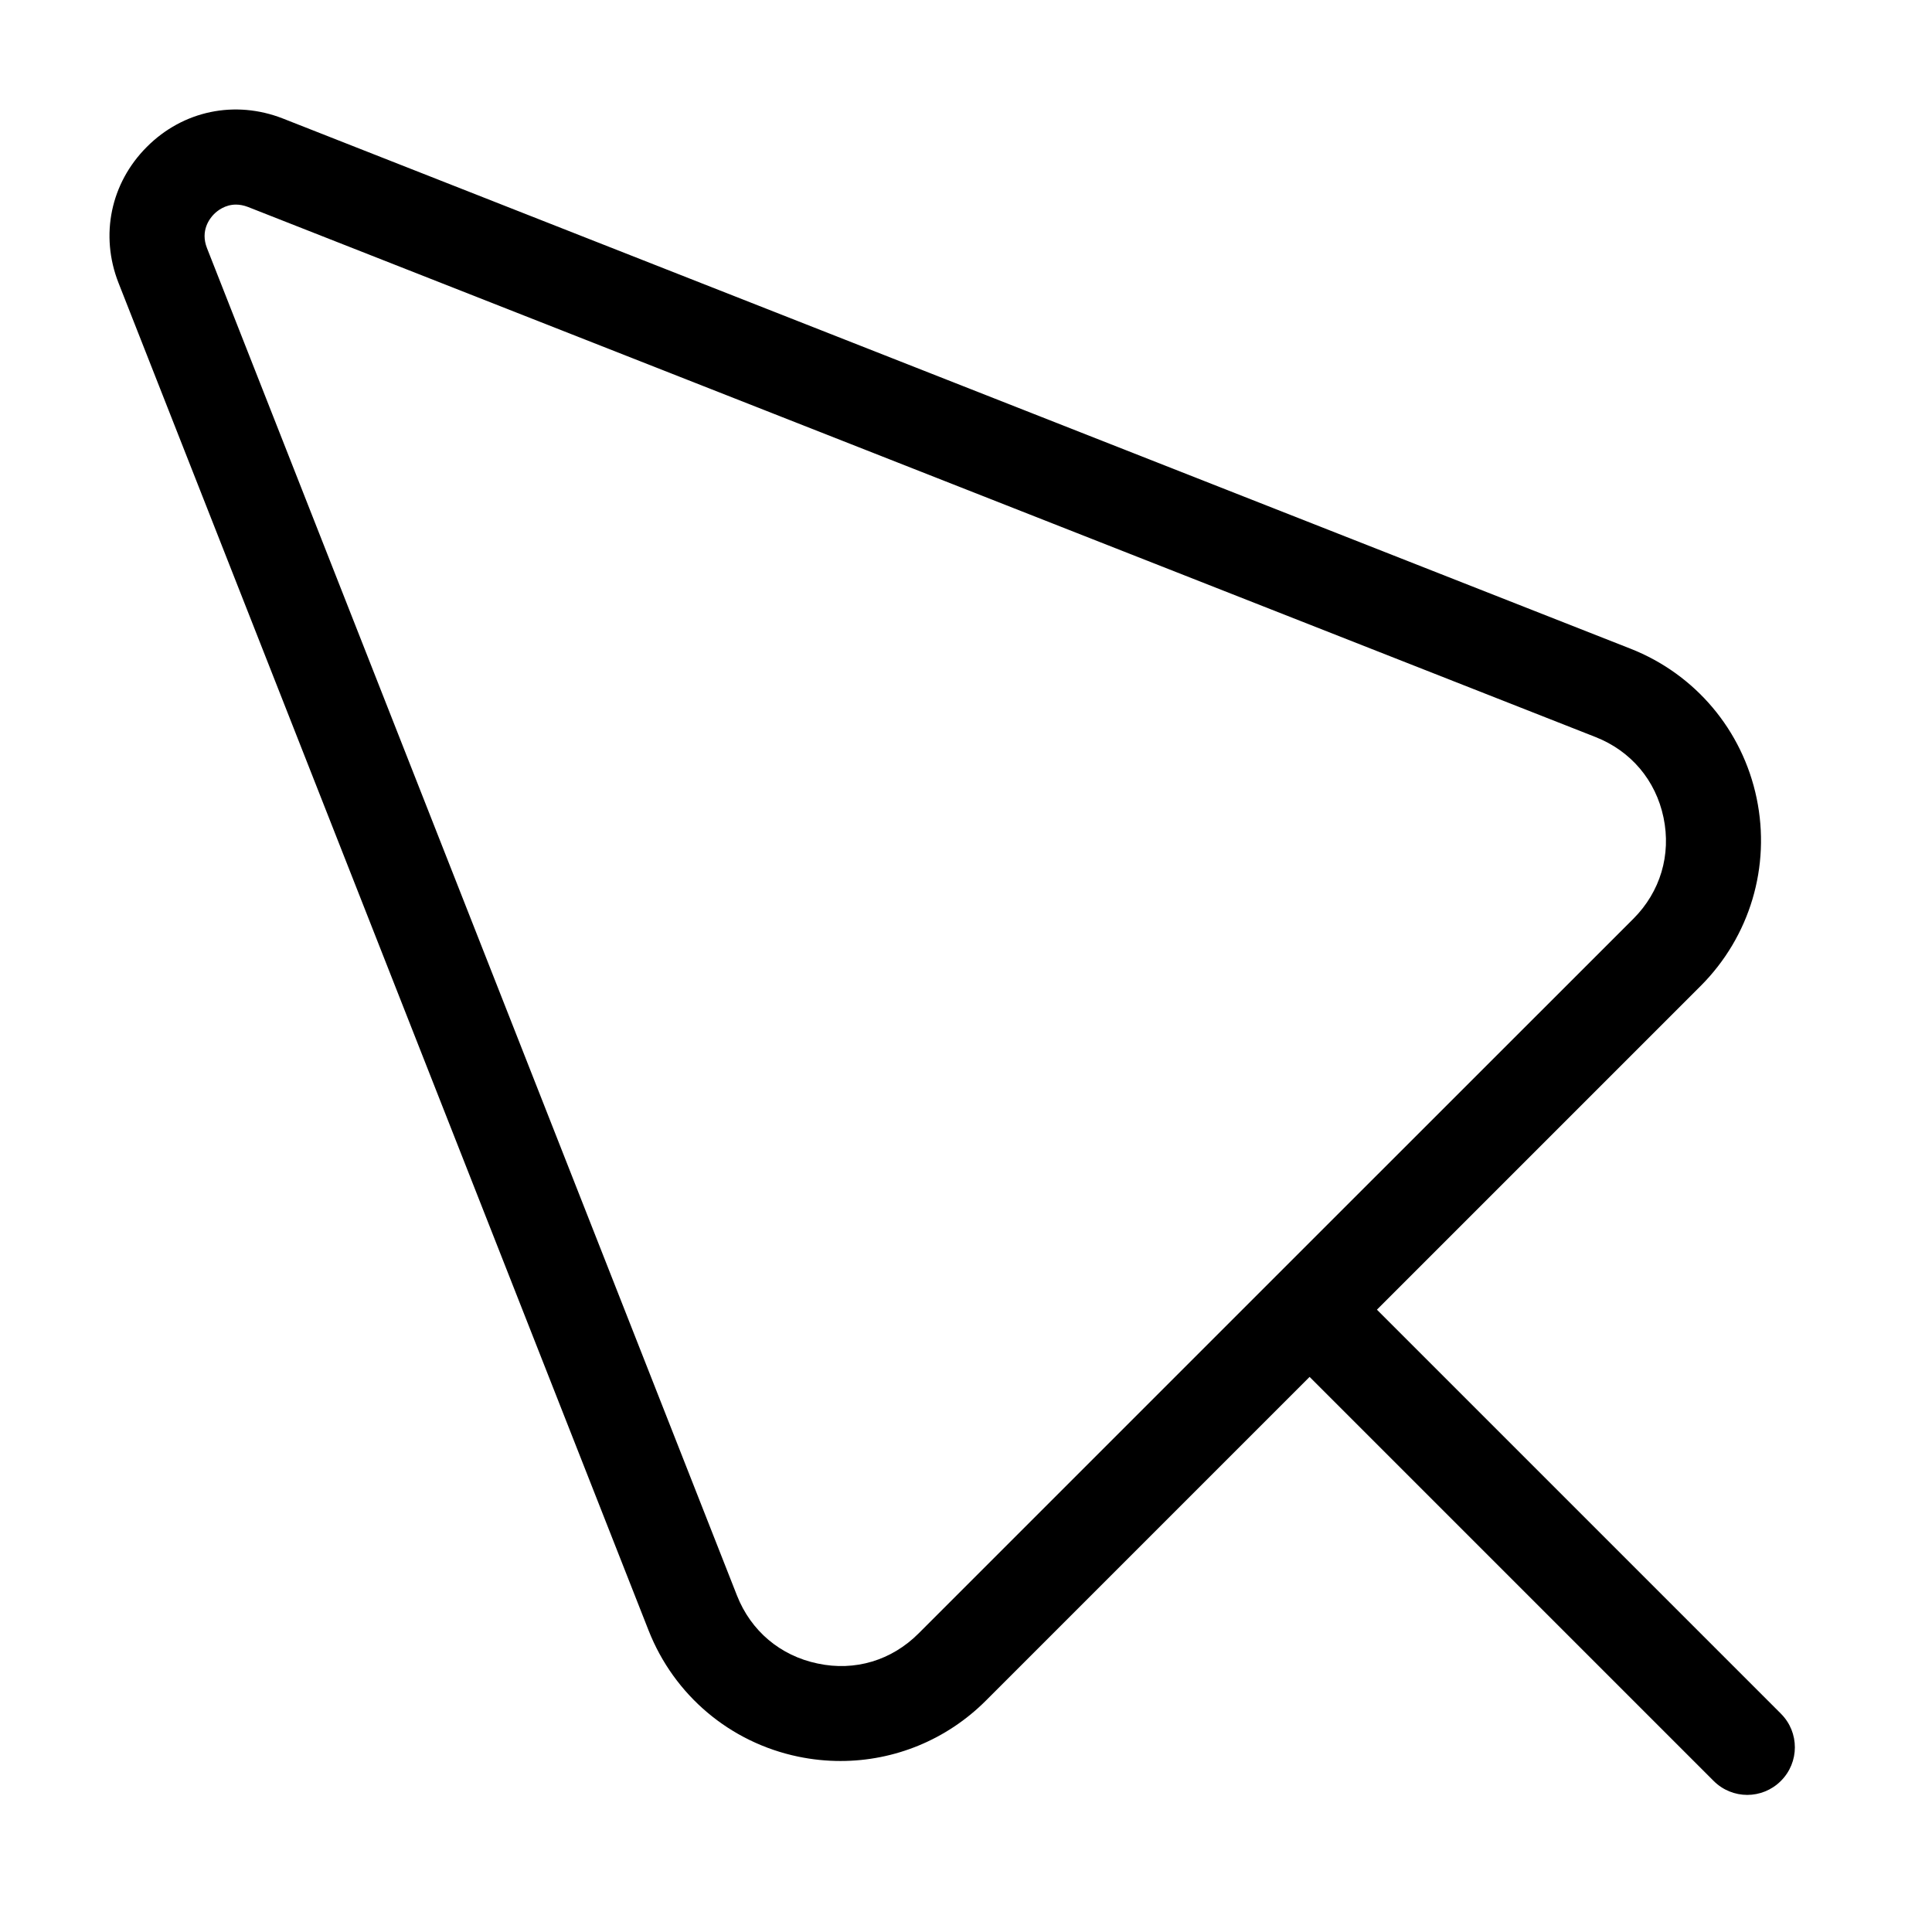 <?xml version="1.0" encoding="UTF-8"?>
<!-- Uploaded to: ICON Repo, www.svgrepo.com, Generator: ICON Repo Mixer Tools -->
<svg fill="#000000" width="800px" height="800px" version="1.1" viewBox="144 144 512 512" xmlns="http://www.w3.org/2000/svg">
 <path d="m615.98 598.16-107.08-107.08 85.793-85.793c13.059-13.078 18.598-31.656 14.84-49.73-3.758-18.074-16.27-32.895-33.441-39.652l-357.13-140.5c-12.66-4.953-26.449-2.098-36.043 7.516-9.594 9.59-12.473 23.402-7.516 36.043l140.48 357.12c6.758 17.172 21.578 29.684 39.652 33.441 3.738 0.777 7.473 1.156 11.211 1.156 14.316 0 28.148-5.625 38.52-15.996l85.793-85.793 107.08 107.08c2.457 2.457 5.688 3.695 8.902 3.695 3.211 0 6.445-1.238 8.902-3.695 4.949-4.922 4.949-12.898 0.035-17.809zm-133.72-116.11c-0.043 0.043-0.062 0.062-0.105 0.105-0.043 0.043-0.062 0.062-0.105 0.105l-94.609 94.609c-7.117 7.137-16.855 10.117-26.785 7.977-9.867-2.059-17.656-8.629-21.348-18.012l-140.46-357.09c-1.805-4.617 0.715-7.852 1.867-9.004 0.883-0.883 2.918-2.519 5.816-2.519 0.965 0 2.035 0.188 3.191 0.629l357.12 140.48c9.383 3.695 15.953 11.461 18.012 21.348 2.059 9.887-0.859 19.648-7.977 26.785z"/>
</svg>